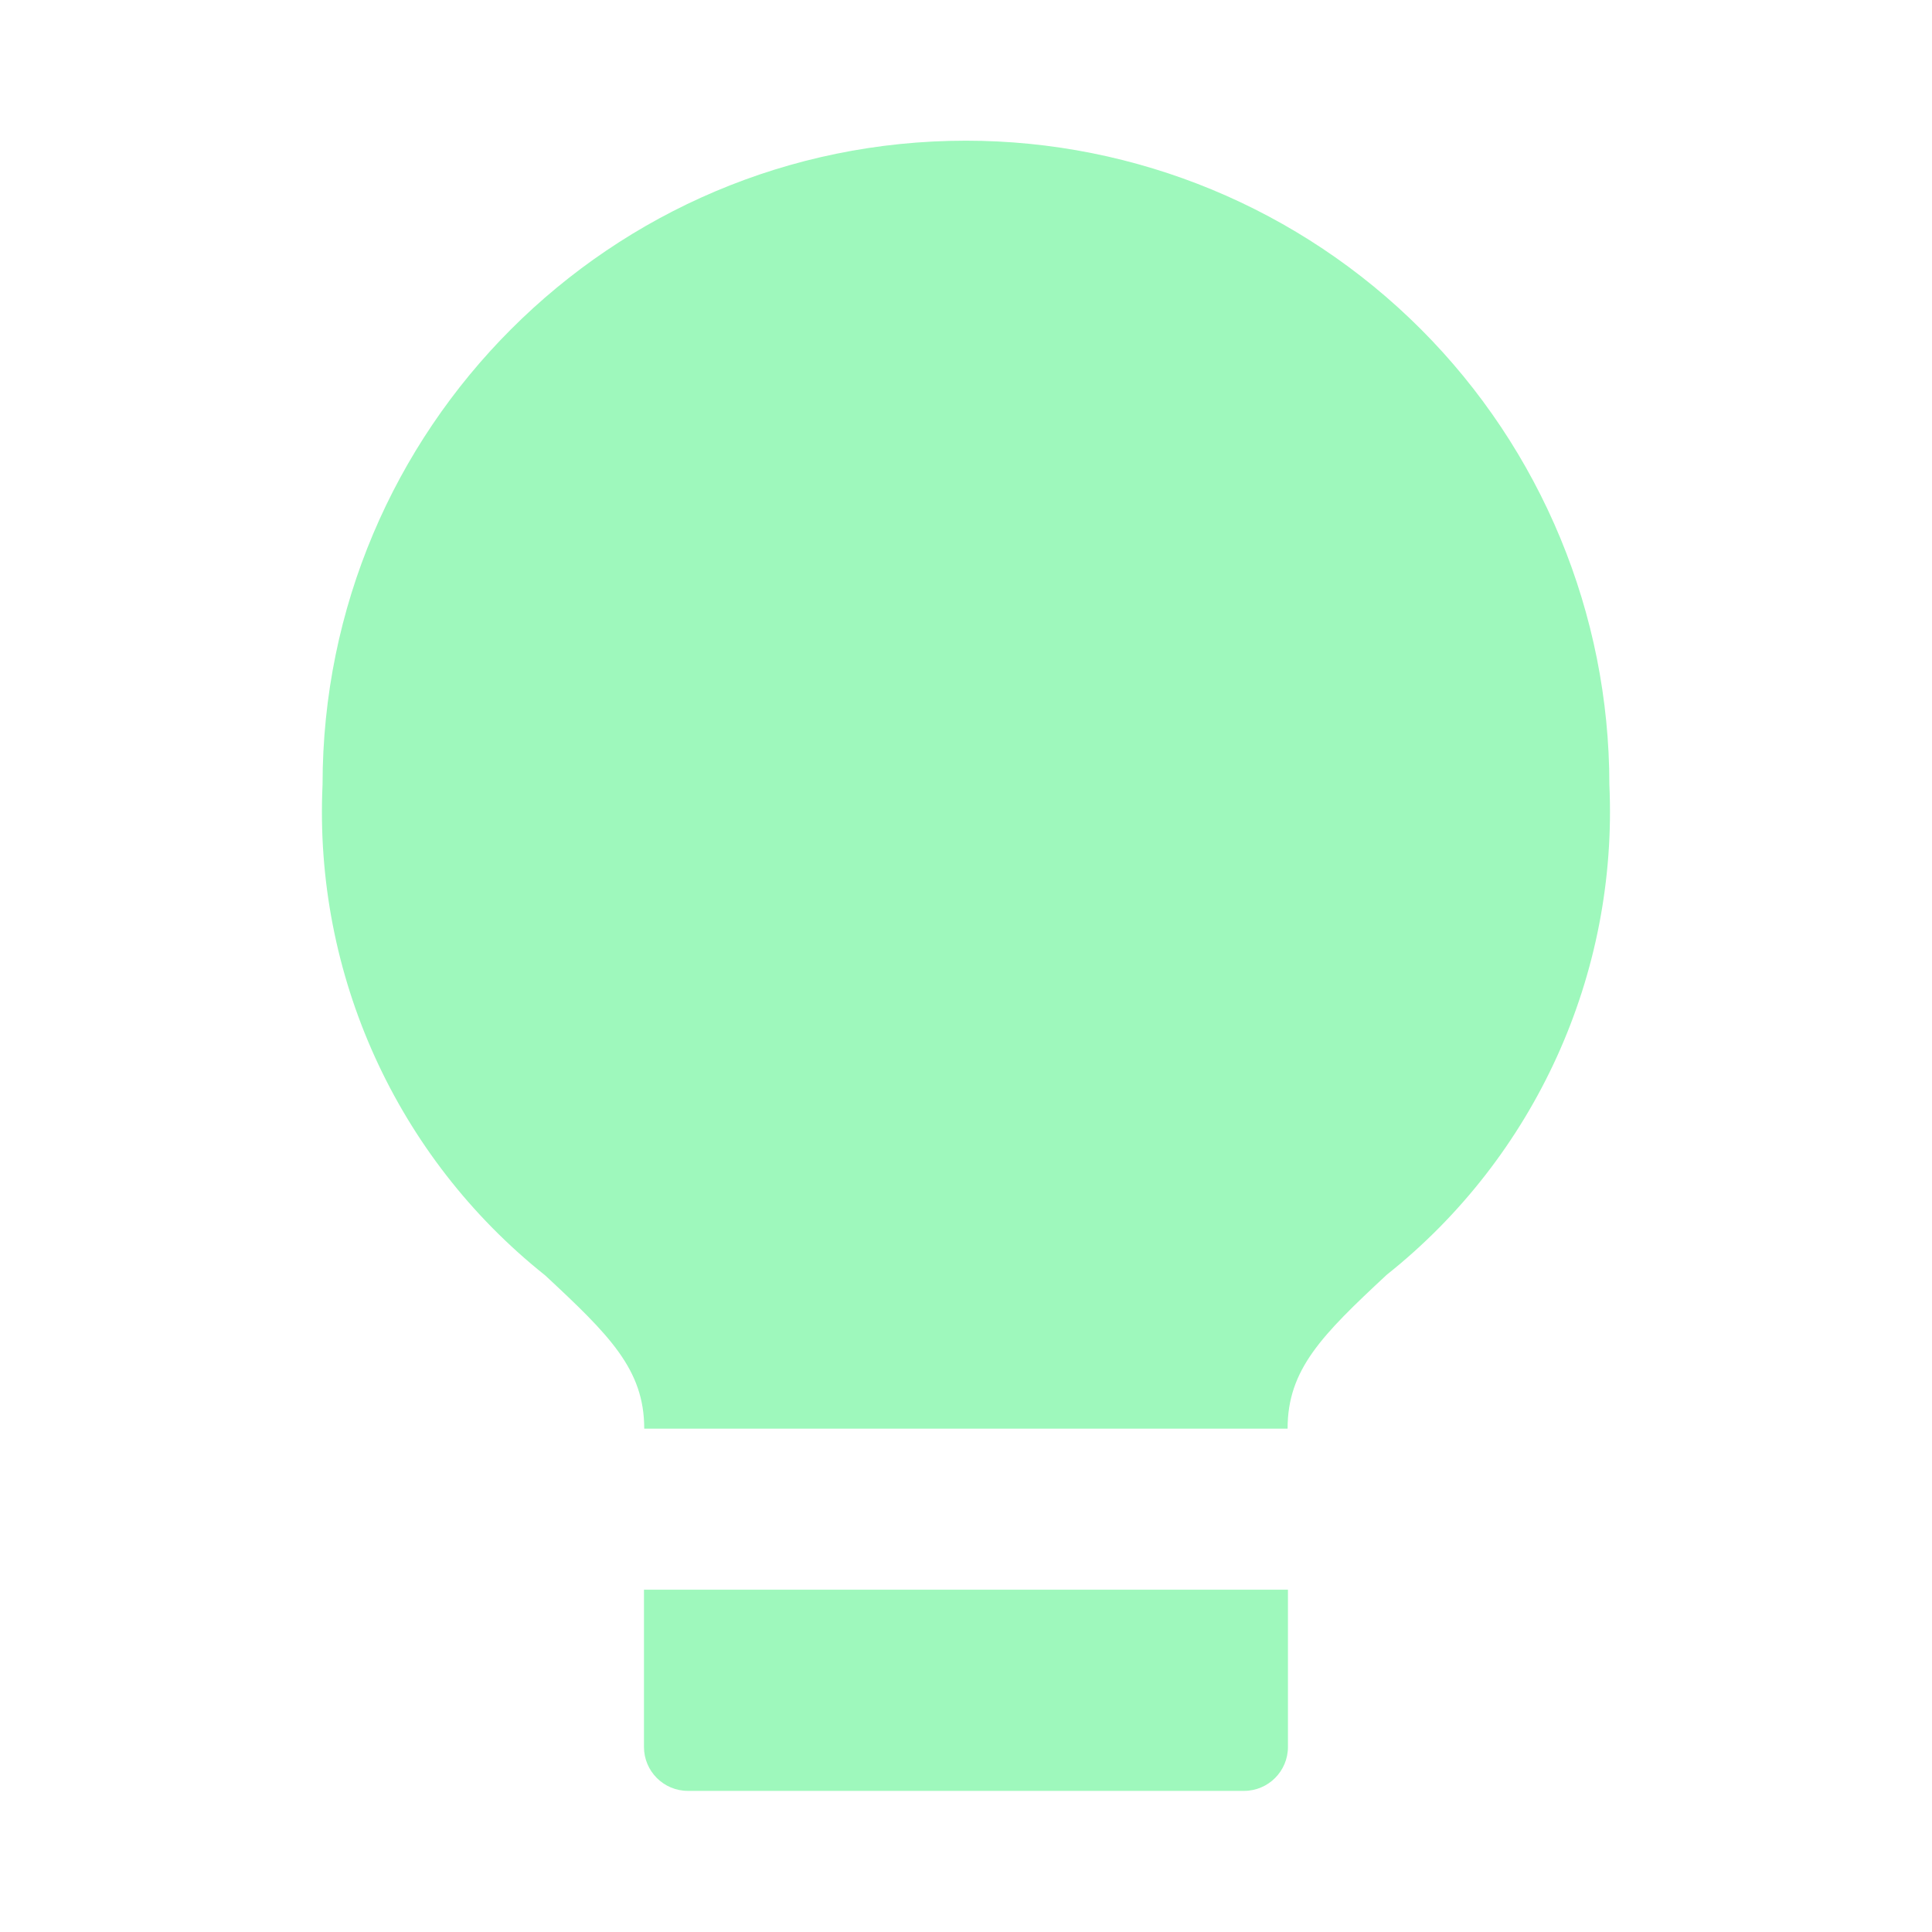<svg width="22" height="22" viewBox="0 0 22 22" fill="none" xmlns="http://www.w3.org/2000/svg">
<path fill-rule="evenodd" clip-rule="evenodd" d="M10.999 1.602C6.953 1.602 3.673 4.885 3.673 8.935C3.573 11.097 4.516 13.176 6.208 14.523C6.941 15.205 7.336 15.594 7.336 16.268H10.999H14.662C14.662 15.594 15.051 15.205 15.791 14.516C17.482 13.171 18.425 11.095 18.326 8.935C18.326 6.99 17.554 5.125 16.18 3.749C14.806 2.374 12.942 1.602 10.999 1.602ZM14.666 18.102H7.333V19.893C7.333 20.169 7.557 20.393 7.833 20.393H14.166C14.442 20.393 14.666 20.169 14.666 19.893V18.102Z" fill="#9EF8BC"/>
</svg>
